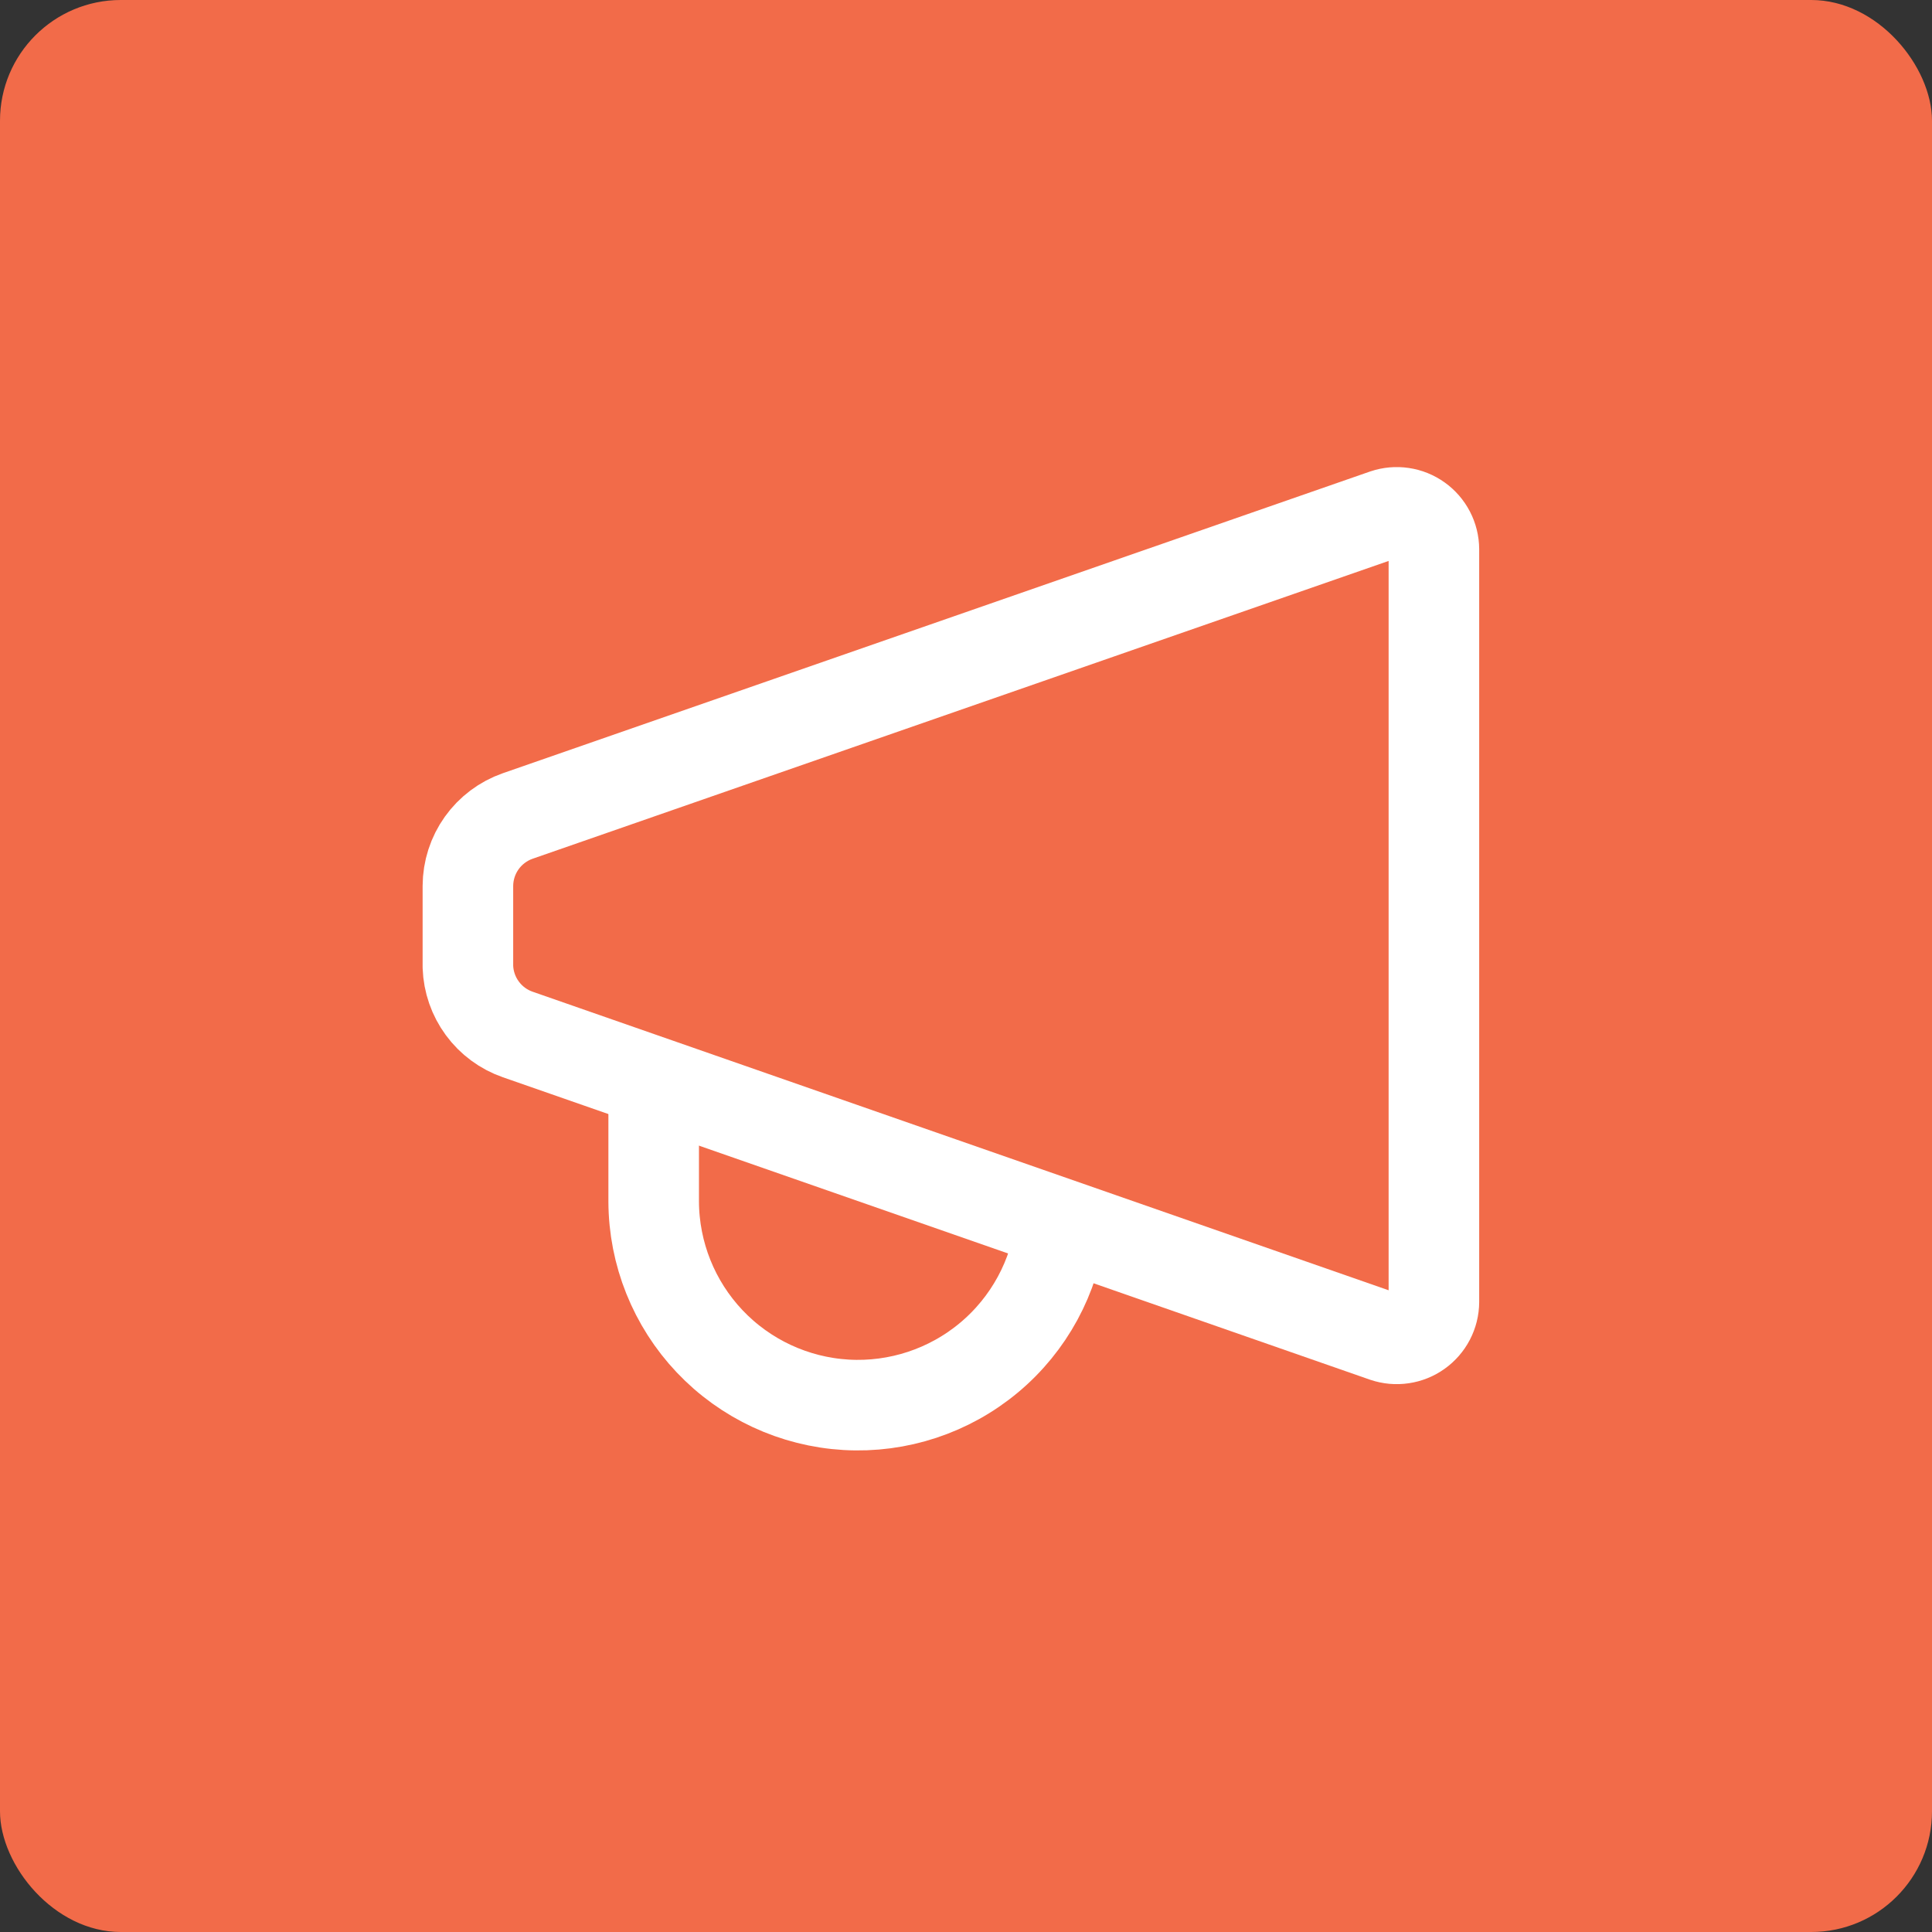 <svg xmlns="http://www.w3.org/2000/svg" width="64" height="64" viewBox="0 0 64 64" fill="none"><rect x="0" y="0" width="64" height="64" fill="#333333" stroke="none"/><path d="M48 40.615V45.538C48 46.191 47.741 46.817 47.279 47.279C46.817 47.741 46.191 48 45.538 48H40.615" stroke="white" stroke-width="3" stroke-linecap="round" stroke-linejoin="round"></path><path d="M40.615 16H45.538C46.191 16 46.817 16.259 47.279 16.721C47.741 17.183 48 17.809 48 18.462V23.385" stroke="white" stroke-width="3" stroke-linecap="round" stroke-linejoin="round"></path><path d="M16 23.385V18.462C16 17.809 16.259 17.183 16.721 16.721C17.183 16.259 17.809 16 18.462 16H23.385" stroke="white" stroke-width="3" stroke-linecap="round" stroke-linejoin="round"></path><path d="M23.385 48H18.462C17.809 48 17.183 47.741 16.721 47.279C16.259 46.817 16 46.191 16 45.538V40.615" stroke="white" stroke-width="3" stroke-linecap="round" stroke-linejoin="round"></path><path d="M31.999 30.77C34.718 30.77 36.922 28.566 36.922 25.847C36.922 23.128 34.718 20.924 31.999 20.924C29.28 20.924 27.076 23.128 27.076 25.847C27.076 28.566 29.28 30.77 31.999 30.77Z" stroke="white" stroke-width="3" stroke-linecap="round" stroke-linejoin="round"></path><path d="M39.778 40.612C39.078 39.142 37.975 37.901 36.599 37.032C35.222 36.163 33.627 35.701 31.999 35.701C30.371 35.701 28.776 36.163 27.4 37.032C26.023 37.901 24.921 39.142 24.221 40.612" stroke="white" stroke-width="3" stroke-linecap="round" stroke-linejoin="round"></path><rect width="64" height="64" rx="4" fill="#F26B49"></rect><path d="M45.875 44.287L17.149 34.268C16.68 34.105 16.272 33.803 15.978 33.403C15.684 33.004 15.517 32.524 15.5 32.028V29.345C15.502 28.836 15.662 28.34 15.957 27.926C16.252 27.512 16.669 27.199 17.149 27.031L45.875 17.037C46.06 16.975 46.256 16.957 46.449 16.986C46.642 17.014 46.825 17.088 46.983 17.201C47.142 17.314 47.271 17.463 47.361 17.635C47.451 17.808 47.499 18 47.5 18.194V43.13C47.499 43.324 47.451 43.516 47.361 43.689C47.271 43.861 47.142 44.01 46.983 44.123C46.825 44.236 46.642 44.31 46.449 44.338C46.256 44.367 46.06 44.349 45.875 44.287Z" stroke="white" stroke-width="3" stroke-linecap="round" stroke-linejoin="round"></path><path d="M35.143 40.593C34.936 42.302 34.085 43.869 32.763 44.973C31.441 46.077 29.748 46.636 28.028 46.536C26.309 46.435 24.692 45.683 23.508 44.433C22.324 43.182 21.661 41.527 21.654 39.805V35.891" stroke="white" stroke-width="3" stroke-linecap="round" stroke-linejoin="round"></path></svg>